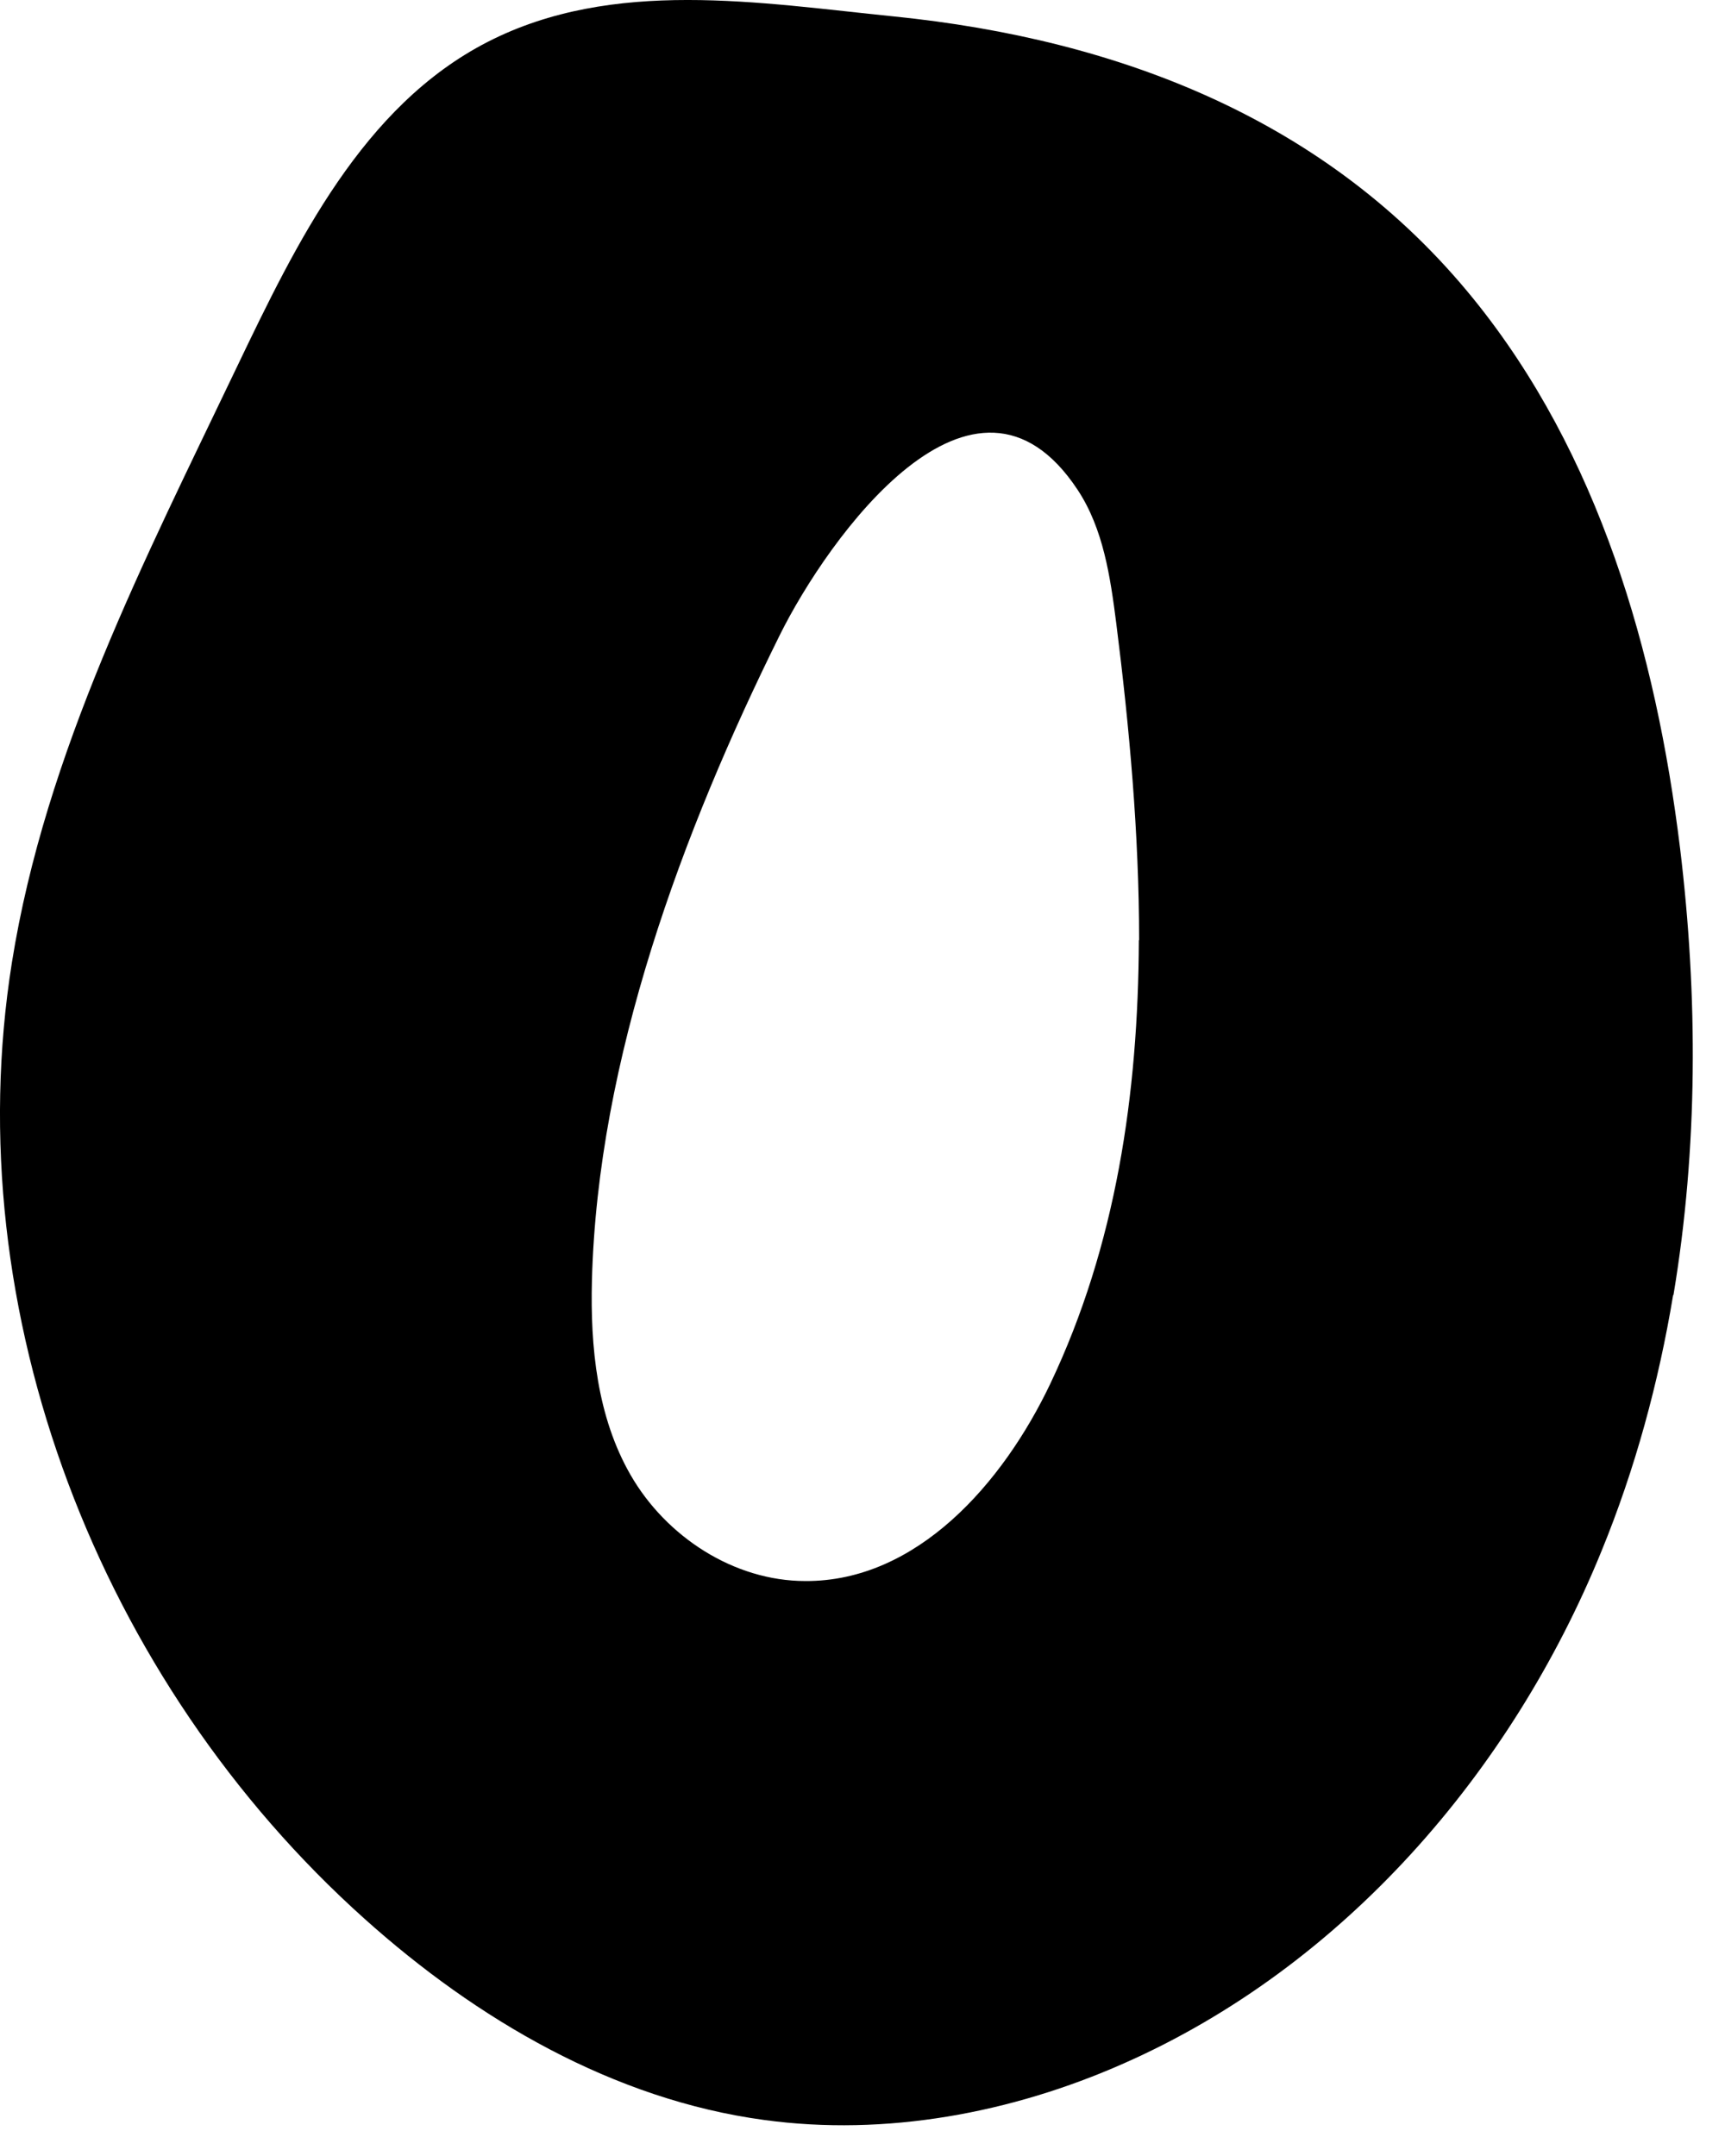 <?xml version="1.0" encoding="utf-8"?>
<svg xmlns="http://www.w3.org/2000/svg" fill="none" height="100%" overflow="visible" preserveAspectRatio="none" style="display: block;" viewBox="0 0 20 25" width="100%">
<path clip-rule="evenodd" d="M13.204 10.903C13.197 12.686 12.939 14.443 12.177 16.046C11.627 17.201 10.63 18.339 9.338 18.333C8.506 18.333 7.721 17.816 7.311 17.103C6.923 16.429 6.843 15.621 6.863 14.845C6.93 12.284 7.91 9.647 9.04 7.366C9.596 6.244 11.293 3.859 12.495 5.681C12.793 6.133 12.873 6.689 12.942 7.226C13.095 8.436 13.207 9.673 13.207 10.9L13.204 10.903ZM19.402 15.019C19.687 13.314 19.687 11.554 19.479 9.836C19.2 7.556 18.535 5.256 17.084 3.466C15.401 1.389 12.979 0.456 10.368 0.191C8.811 0.034 7.108 -0.26 5.654 0.486C4.206 1.229 3.441 2.805 2.742 4.265C1.679 6.489 0.526 8.727 0.138 11.161C-0.508 15.212 1.155 19.498 4.226 22.249C5.528 23.417 7.115 24.346 8.858 24.582C10.269 24.775 11.727 24.503 13.028 23.927C15.576 22.802 17.524 20.548 18.568 17.986C18.959 17.031 19.23 16.033 19.399 15.015L19.402 15.019Z" fill="black" fill-rule="evenodd" id="Vector"/>
</svg>